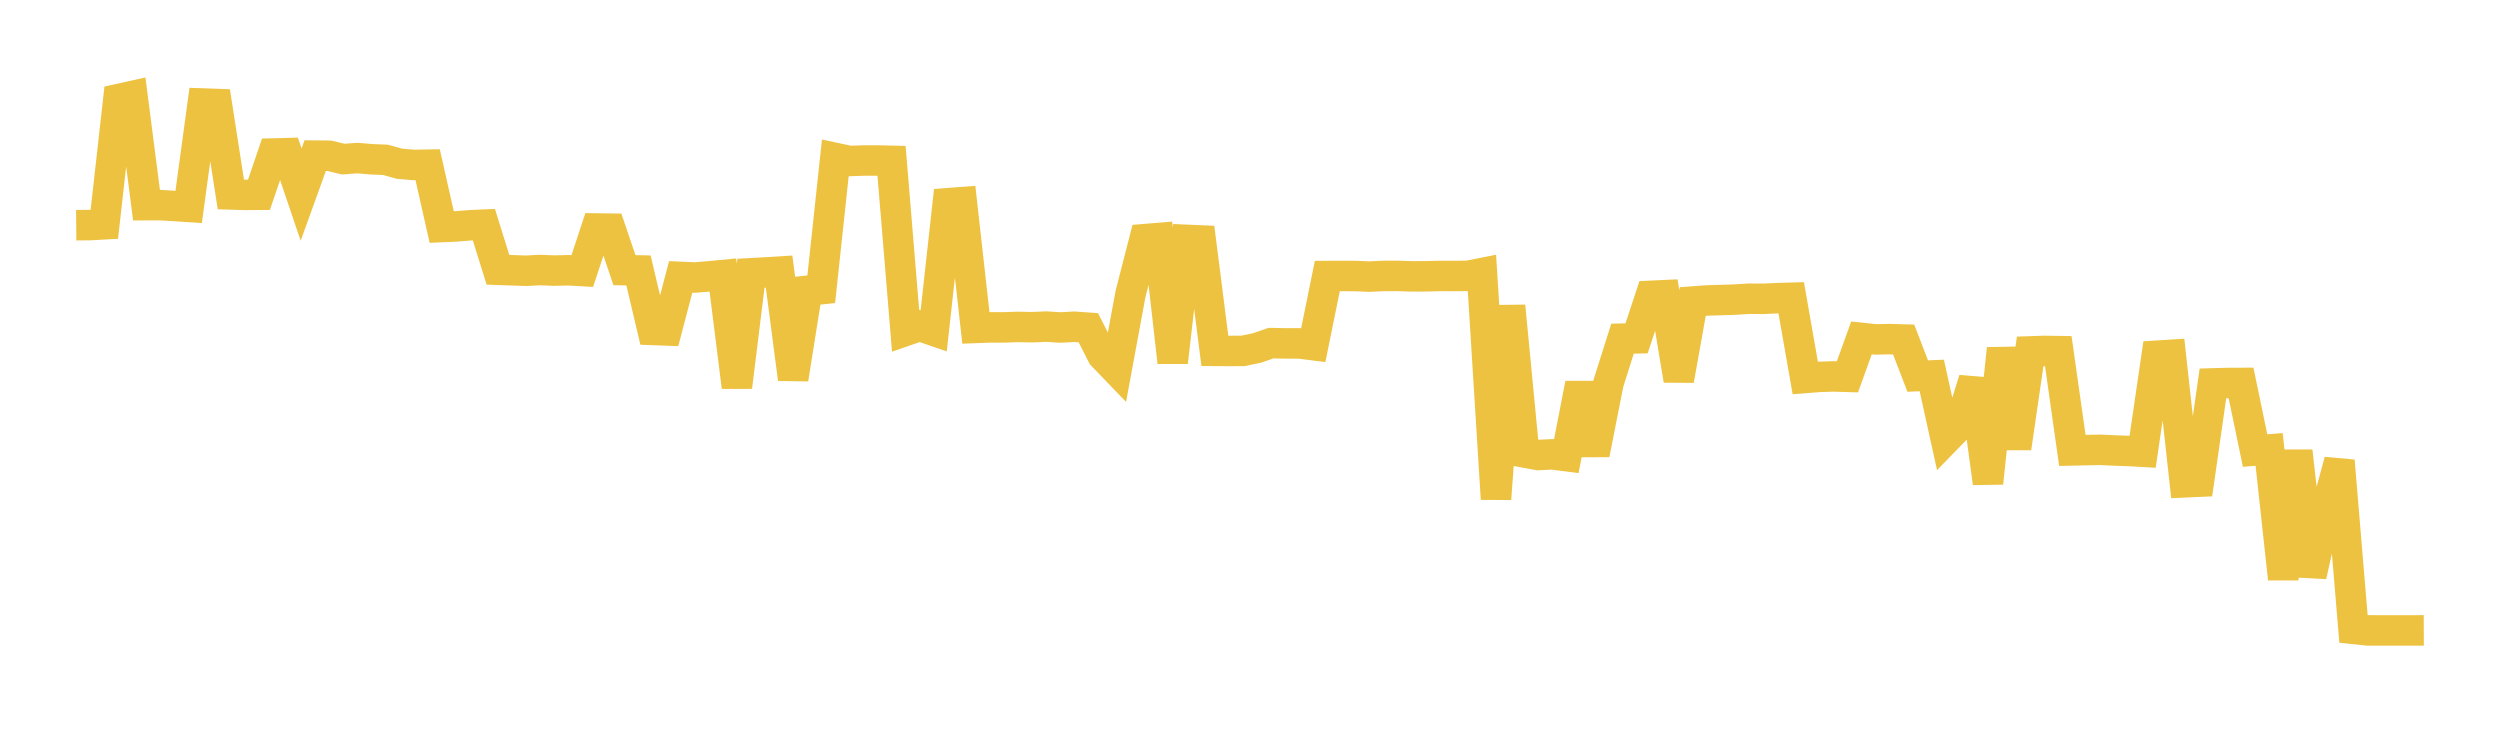 <svg width="164" height="48" xmlns="http://www.w3.org/2000/svg" xmlns:xlink="http://www.w3.org/1999/xlink"><path fill="none" stroke="rgb(237,194,64)" stroke-width="2" d="M5,14.773L5.922,14.765L6.844,14.714L7.766,6.499L8.689,6.294L9.611,13.46L10.533,13.457L11.455,13.514L12.377,13.573L13.299,6.792L14.222,6.825L15.144,12.755L16.066,12.784L16.988,12.778L17.91,10.071L18.832,10.047L19.754,12.766L20.677,10.209L21.599,10.218L22.521,10.438L23.443,10.369L24.365,10.448L25.287,10.485L26.21,10.742L27.132,10.819L28.054,10.804L28.976,14.894L29.898,14.853L30.82,14.779L31.743,14.738L32.665,17.698L33.587,17.73L34.509,17.762L35.431,17.714L36.353,17.752L37.275,17.729L38.198,17.781L39.12,14.988L40.042,15L40.964,17.723L41.886,17.742L42.808,21.644L43.731,21.678L44.653,18.164L45.575,18.205L46.497,18.131L47.419,18.042L48.341,25.389L49.263,17.926L50.186,17.875L51.108,17.818L52.03,24.864L52.952,19.074L53.874,18.972L54.796,10.362L55.719,10.561L56.641,10.53L57.563,10.529L58.485,10.55L59.407,21.703L60.329,21.383L61.251,21.7L62.174,13.332L63.096,13.261L64.018,21.512L64.94,21.477L65.862,21.477L66.784,21.446L67.707,21.465L68.629,21.425L69.551,21.484L70.473,21.435L71.395,21.5L72.317,23.31L73.24,24.27L74.162,19.28L75.084,15.689L76.006,15.613L76.928,23.766L77.85,15.734L78.772,15.774L79.695,23.017L80.617,23.023L81.539,23.018L82.461,22.827L83.383,22.508L84.305,22.527L85.228,22.527L86.15,22.644L87.072,18.107L87.994,18.102L88.916,18.108L89.838,18.146L90.76,18.102L91.683,18.1L92.605,18.13L93.527,18.126L94.449,18.103L95.371,18.105L96.293,18.098L97.216,17.914L98.138,32.731L99.06,20.077L99.982,29.679L100.904,29.85L101.826,29.805L102.749,29.924L103.671,25.174L104.593,29.8L105.515,25.129L106.437,22.217L107.359,22.196L108.281,19.407L109.204,19.364L110.126,24.942L111.048,19.78L111.97,19.711L112.892,19.683L113.814,19.653L114.737,19.596L115.659,19.602L116.581,19.561L117.503,19.534L118.425,24.794L119.347,24.723L120.269,24.693L121.192,24.72L122.114,22.167L123.036,22.265L123.958,22.246L124.88,22.273L125.802,24.67L126.725,24.63L127.647,28.814L128.569,27.866L129.491,24.889L130.413,31.69L131.335,22.873L132.257,29.396L133.18,23.052L134.102,23.021L135.024,23.034L135.946,29.547L136.868,29.527L137.79,29.508L138.713,29.553L139.635,29.584L140.557,29.636L141.479,23.336L142.401,23.277L143.323,31.642L144.246,31.6L145.168,25.152L146.09,25.126L147.012,25.122L147.934,29.556L148.856,29.483L149.778,37.97L150.701,29.597L151.623,37.774L152.545,33.637L153.467,30.228L154.389,41.257L155.311,41.354L156.234,41.356L157.156,41.358L158.078,41.357L159,41.354"></path></svg>